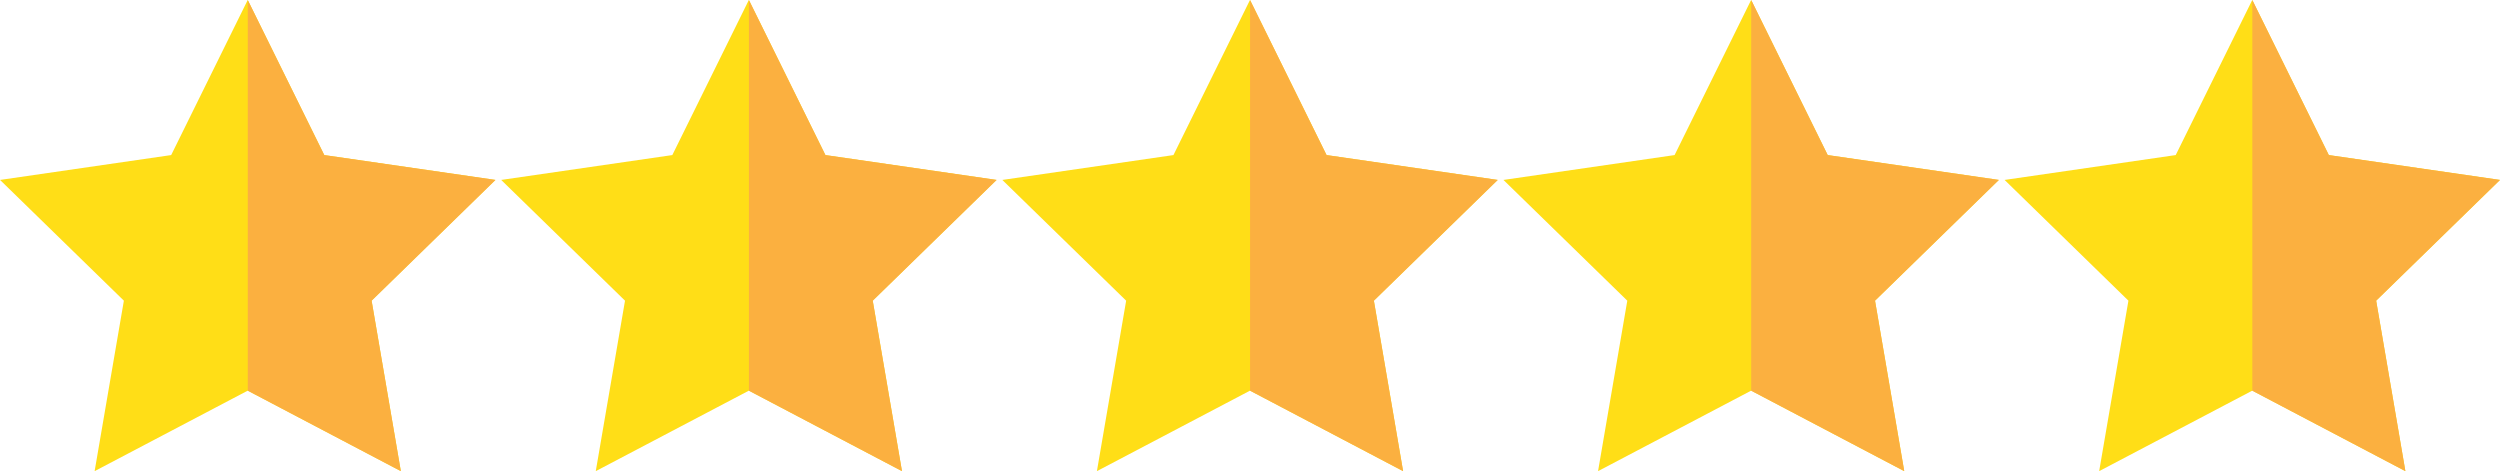 <?xml version="1.0" encoding="UTF-8"?>
<!DOCTYPE svg PUBLIC '-//W3C//DTD SVG 1.0//EN'
          'http://www.w3.org/TR/2001/REC-SVG-20010904/DTD/svg10.dtd'>
<svg height="276.7" preserveAspectRatio="xMidYMid meet" version="1.0" viewBox="251.8 963.6 1468.2 276.7" width="1468.2" xmlns="http://www.w3.org/2000/svg" xmlns:xlink="http://www.w3.org/1999/xlink" zoomAndPan="magnify"
><g
  ><g id="change1_4"
    ><path d="M470.04 1140.18L487.2 1240.29 397.32 1193.04 397.29 1193.02 307.37 1240.29 324.55 1140.18 251.82 1069.27 352.33 1054.67 397.29 963.58 397.32 963.65 442.24 1054.67 542.77 1069.27 470.04 1140.18z" fill="#ffde17"
    /></g
    ><g id="change2_4"
    ><path d="M470.04 1140.18L487.2 1240.29 397.32 1193.04 397.32 963.65 442.24 1054.67 542.77 1069.27 470.04 1140.18z" fill="#fbb040"
    /></g
  ></g
  ><g
  ><g id="change1_2"
    ><path d="M764.34 1140.18L781.51 1240.29 691.63 1193.04 691.59 1193.02 601.68 1240.29 618.86 1140.18 546.13 1069.27 646.64 1054.67 691.59 963.58 691.63 963.65 736.55 1054.67 837.08 1069.27 764.34 1140.18z" fill="#ffde17"
    /></g
    ><g id="change2_2"
    ><path d="M764.34 1140.18L781.51 1240.29 691.63 1193.04 691.63 963.65 736.55 1054.67 837.08 1069.27 764.34 1140.18z" fill="#fbb040"
    /></g
  ></g
  ><g
  ><g id="change1_3"
    ><path d="M1058.65 1140.18L1075.81 1240.29 985.94 1193.04 985.9 1193.02 895.99 1240.29 913.17 1140.18 840.44 1069.27 940.94 1054.67 985.9 963.58 985.94 963.65 1030.86 1054.67 1131.38 1069.27 1058.65 1140.18z" fill="#ffde17"
    /></g
    ><g id="change2_3"
    ><path d="M1058.65 1140.18L1075.81 1240.29 985.94 1193.04 985.94 963.65 1030.86 1054.67 1131.38 1069.27 1058.65 1140.18z" fill="#fbb040"
    /></g
  ></g
  ><g
  ><g id="change1_1"
    ><path d="M1352.96 1140.18L1370.12 1240.29 1280.25 1193.04 1280.21 1193.02 1190.3 1240.29 1207.48 1140.18 1134.74 1069.27 1235.25 1054.67 1280.21 963.58 1280.25 963.65 1325.17 1054.67 1425.69 1069.27 1352.96 1140.18z" fill="#ffde17"
    /></g
    ><g id="change2_1"
    ><path d="M1352.96 1140.18L1370.12 1240.29 1280.25 1193.04 1280.25 963.65 1325.17 1054.67 1425.69 1069.27 1352.96 1140.18z" fill="#fbb040"
    /></g
  ></g
  ><g
  ><g id="change1_5"
    ><path d="M1647.27 1140.18L1664.43 1240.29 1574.55 1193.04 1574.52 1193.02 1484.6 1240.29 1501.78 1140.18 1429.05 1069.27 1529.56 1054.67 1574.52 963.58 1574.55 963.65 1619.47 1054.67 1720 1069.27 1647.27 1140.18z" fill="#ffde17"
    /></g
    ><g id="change2_5"
    ><path d="M1647.27 1140.18L1664.43 1240.29 1574.55 1193.04 1574.55 963.65 1619.47 1054.67 1720 1069.27 1647.27 1140.18z" fill="#fbb040"
    /></g
  ></g
></svg
>
